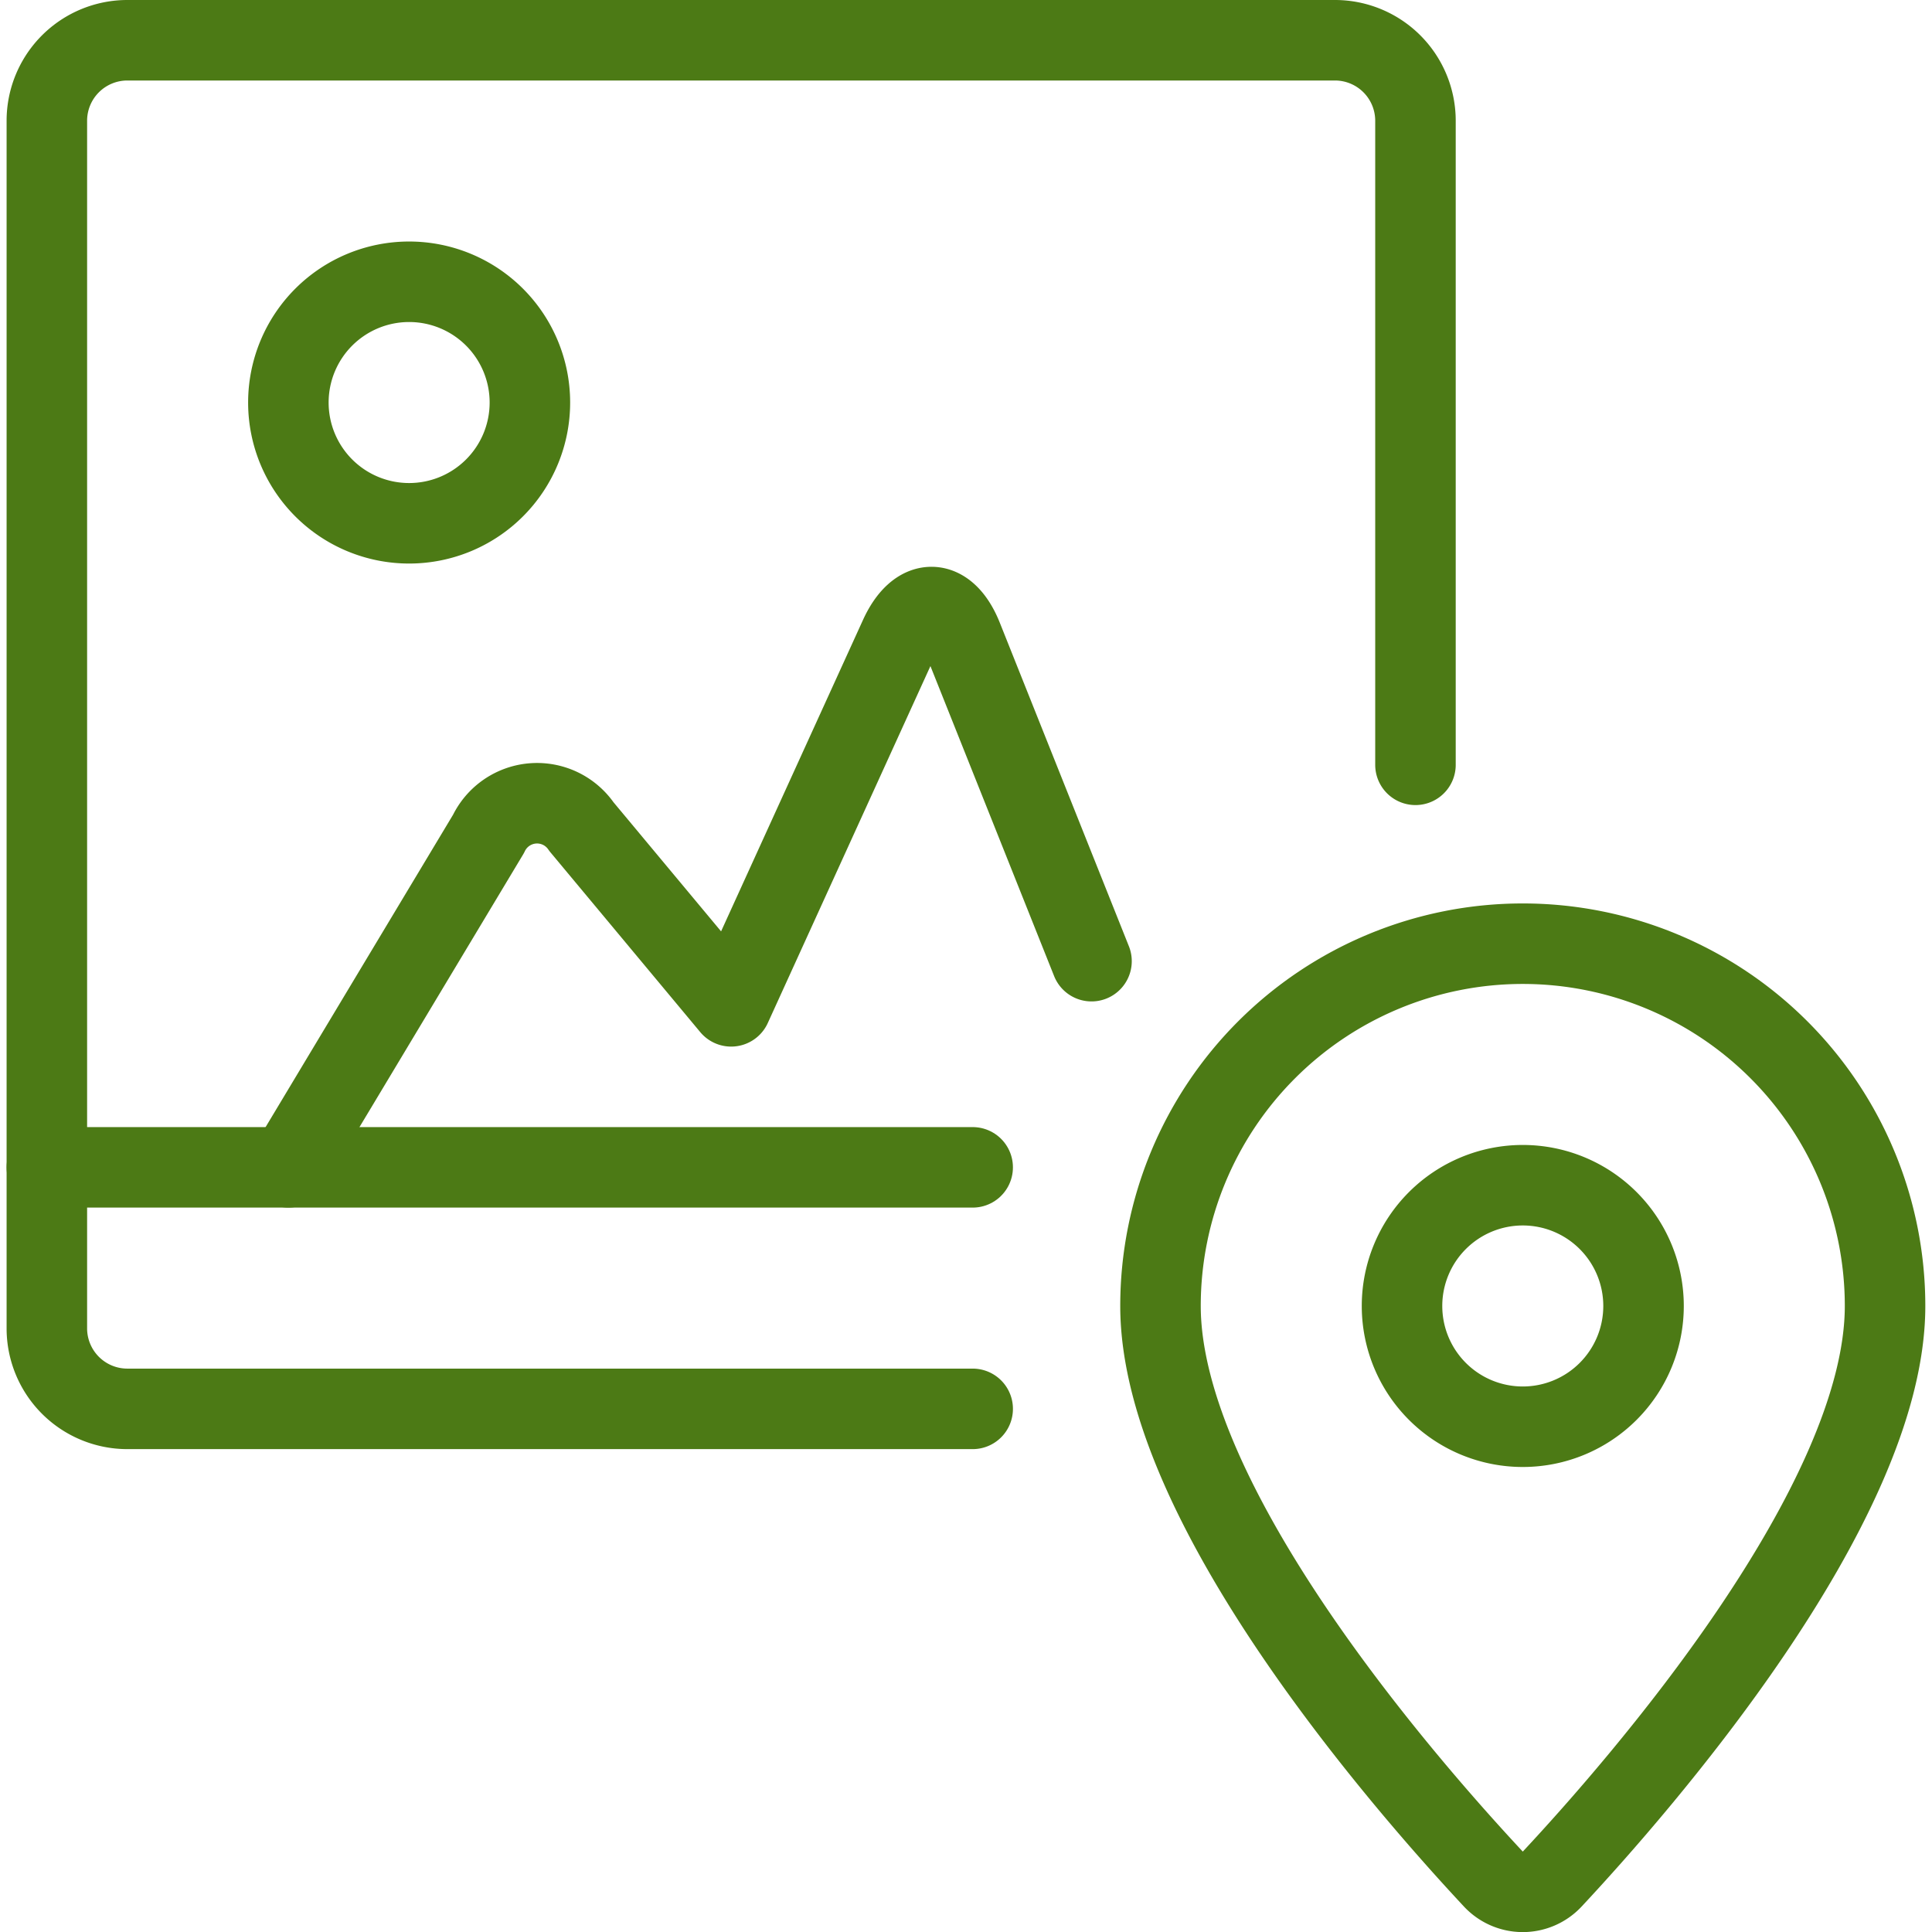 <svg xmlns="http://www.w3.org/2000/svg" viewBox="0 0 500 500"><g transform="matrix(20.835,0,0,20.835,0,0)"><defs><style>.a{fill:none;stroke:#4c7a15;stroke-linecap:round;stroke-linejoin:round;}</style></defs><path class="a" d="M18.915,17.722a1.5,1.5,0,1,0-1.5-1.5A1.5,1.5,0,0,0,18.915,17.722Z"></path><path class="a" d="M23.415,16.222c0,2.476-3.065,5.973-4.136,7.12a.5.5,0,0,1-.728,0c-1.071-1.147-4.136-4.641-4.136-7.12a4.5,4.5,0,1,1,9,0Z"></path><path class="a" d="M13.558,11.939l-1.6-4.01c-.2-.511-.558-.519-.785-.018L9.082,12.5,7.223,10.269a.668.668,0,0,0-1.155.089L3.582,14.5"></path><path class="a" d="M12.082,17.5H1.582a1,1,0,0,1-1-1V1.5a1,1,0,0,1,1-1h15a1,1,0,0,1,1,1v8"></path><path class="a" d="M.582,14.5h11.5"></path><path class="a" d="M5.082,6.5A1.5,1.5,0,1,0,3.582,5,1.5,1.5,0,0,0,5.082,6.5Z"></path></g></svg>